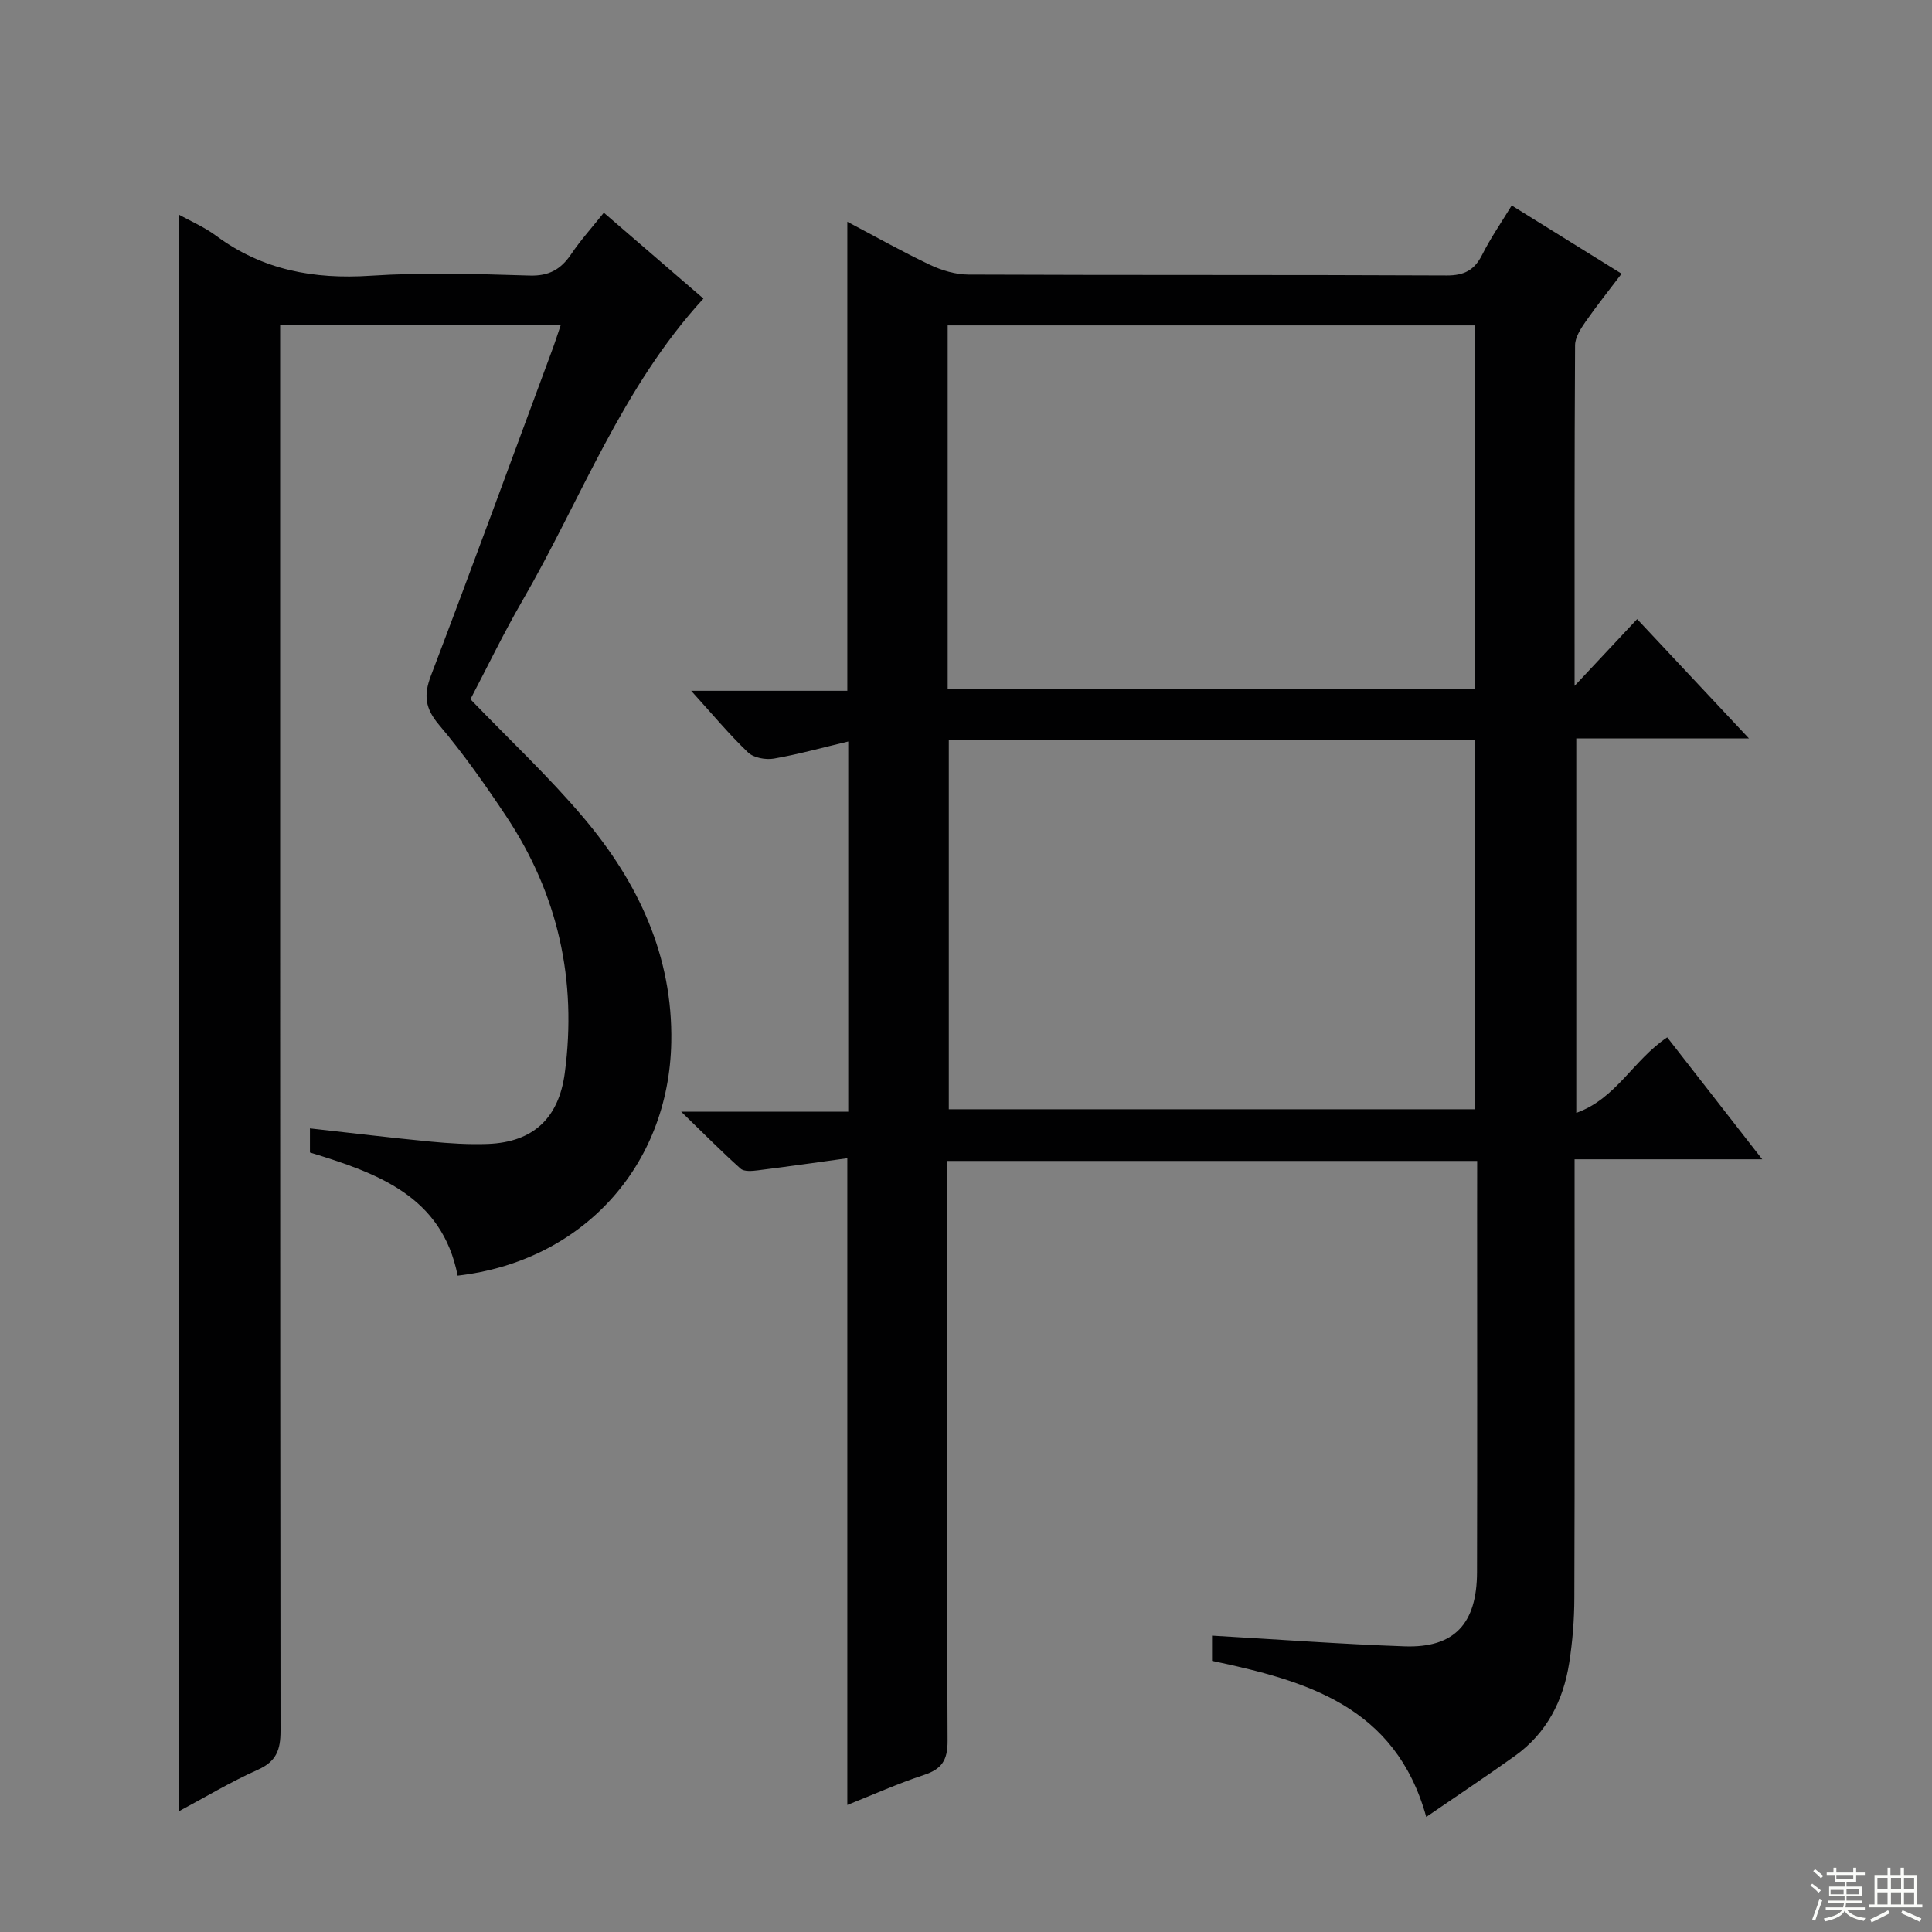 <svg enable-background="new 0 0 400 400" viewBox="0 0 400 400" xmlns="http://www.w3.org/2000/svg"><rect x="0" y="0" width="400" height="400" fill="#808080" stroke="none"/><path d="m305.83 240.36c-36.76 0-72.98 0-109.76 0v6.07c0 37.99-.08 75.98.12 113.97.02 4.08-1.23 5.89-4.95 7.11-5.32 1.75-10.46 4.06-15.81 6.19 0-44.7 0-88.9 0-133.9-6.15.84-12.31 1.73-18.49 2.5-1.19.15-2.86.31-3.6-.34-3.91-3.49-7.6-7.23-12.3-11.79h34.58c0-25.41 0-50.46 0-76.65-5.29 1.25-10.3 2.65-15.4 3.54-1.7.29-4.19-.16-5.35-1.28-3.91-3.74-7.4-7.94-11.77-12.76h32.33c0-32.5 0-64.54 0-97.11 5.7 3 11.29 6.16 17.09 8.91 2.45 1.16 5.31 2.02 7.99 2.03 32.99.14 65.98.02 98.97.18 3.68.02 5.79-1.1 7.4-4.31 1.69-3.38 3.87-6.52 6.1-10.18 7.61 4.73 14.9 9.26 22.75 14.13-2.63 3.47-5.18 6.66-7.5 10-.99 1.43-2.12 3.19-2.13 4.81-.14 23.64-.1 47.28-.1 70.52 4.09-4.37 8.3-8.85 12.95-13.82 8.58 9.15 15.5 16.54 23.16 24.71-12.58 0-24 0-35.76 0v77.52c8.25-2.92 11.8-10.95 18.83-15.64 6.26 8.04 12.61 16.19 19.67 25.25-13.56 0-25.93 0-38.85 0v5.86c0 28.33.05 56.65-.05 84.98-.01 4.47-.37 8.99-1.06 13.41-1.22 7.83-4.66 14.57-11.26 19.29-5.78 4.13-11.7 8.06-18.34 12.62-6.39-23.03-24.91-28.18-44.35-32.32 0-1.91 0-3.64 0-5.22 13.43.77 26.66 1.76 39.9 2.22 10.25.35 14.94-4.67 14.96-15.37.06-24.66.02-49.32.02-73.98.01-3.63.01-7.25.01-11.15zm-109.39-87.21v76.51h109c0-25.69 0-51.05 0-76.51-36.48 0-72.57 0-109 0zm-.23-10.52h109.21c0-25.33 0-50.36 0-75.26-36.62 0-72.85 0-109.21 0z" fill="#010102"/><path d="m116.12 67.23c-19.41 0-38.35 0-58.12 0v6.14c0 94.99-.02 189.99.08 284.98 0 3.92-.84 6.33-4.68 8.05-5.73 2.56-11.15 5.83-16.44 8.65 0-110.38 0-220.53 0-330.65 2.35 1.31 5.3 2.57 7.81 4.43 9.57 7.08 20.18 9.03 31.92 8.26 10.95-.72 21.99-.37 32.98-.04 4.03.12 6.47-1.3 8.59-4.44 1.93-2.86 4.26-5.45 6.76-8.57 7.17 6.18 14.05 12.12 20.62 17.78-16.9 18.41-25.36 41.6-37.49 62.56-3.91 6.75-7.3 13.81-10.75 20.39 7.99 8.31 16.26 16.04 23.51 24.64 11.21 13.29 18.41 28.53 18.07 46.38-.48 25.7-18.46 45.36-44.23 48.32-3.23-16.48-16.59-21.21-30.58-25.5 0-1.51 0-3.09 0-4.99 8.48.94 16.68 1.94 24.9 2.73 3.97.38 7.99.64 11.96.49 9.41-.37 14.66-5.38 15.9-14.66 2.57-19.25-1.39-37.04-12.14-53.2-4.33-6.5-8.84-12.94-13.88-18.89-2.89-3.41-3.24-6.12-1.7-10.18 8.51-22.35 16.73-44.82 25.04-67.24.64-1.7 1.18-3.42 1.87-5.44z" fill="#010102"/><g fill="#fbfcfa"><path d="m374.8 390.4.4-.4c.7.5 1.3 1 1.8 1.4l-.5.5c-.5-.6-1.1-1.1-1.7-1.5zm1 7.3-.6-.3c.5-1.4 1.1-2.8 1.5-4.3.2.1.4.2.6.3-.5 1.3-1 2.8-1.5 4.3zm-.4-10.3.4-.4c.4.3 1 .8 1.7 1.4l-.5.5c-.4-.5-1-1-1.6-1.5zm2.5.3h1.7v-1h.6v1h3.5v-1h.6v1h1.8v.5h-1.8v1.4h-2v1h3.2v2h-3.2v.9h3.3v.5h-3.4c0 .3-.1.6-.1.9h4v.5h-3.7c.7.9 1.9 1.5 3.8 1.7-.1.2-.2.4-.3.6-2.1-.4-3.5-1.1-4-2.1-.4 1-1.8 1.7-4 2.2-.1-.2-.2-.4-.3-.6 2.1-.4 3.4-1 3.8-1.8h-3.4v-.5h3.6c.1-.3.1-.6.2-.9h-3.3v-.5h3.4c0-.3 0-.6 0-.9h-3.2v-2h3.3v-1h-2.1v-1.4h-1.7v-.5zm1.1 3.5v1h2.7c0-.3 0-.4 0-.4 0-.1 0-.2 0-.2 0-.1 0-.2 0-.3h-2.7zm1.2-3v.9h3.5v-.9zm4.7 3h-2.6v.6.4h2.6z"/><path d="m393.6 386.7h.6v1.5h2.7v6.1h1.1v.6h-11v-.6h1.1v-6.1h2.7v-1.5h.6v1.5h2.1v-1.5zm-2.7 8.8.4.6c-1.2.6-2.5 1.3-3.8 1.9-.1-.2-.2-.4-.3-.6 1.2-.6 2.5-1.2 3.7-1.9zm-2.2-6.7v2.4h2.1v-2.4zm0 3v2.5h2.1v-2.5zm2.8-3v2.4h2.1v-2.4zm0 3v2.5h2.1v-2.5zm6 6.1c-1.4-.7-2.7-1.3-3.9-1.8l.3-.6c1.5.6 2.7 1.2 3.9 1.7zm-1.2-9.1h-2.1v2.4h2.1zm-2.1 3v2.5h2.1v-2.5z"/></g></svg>